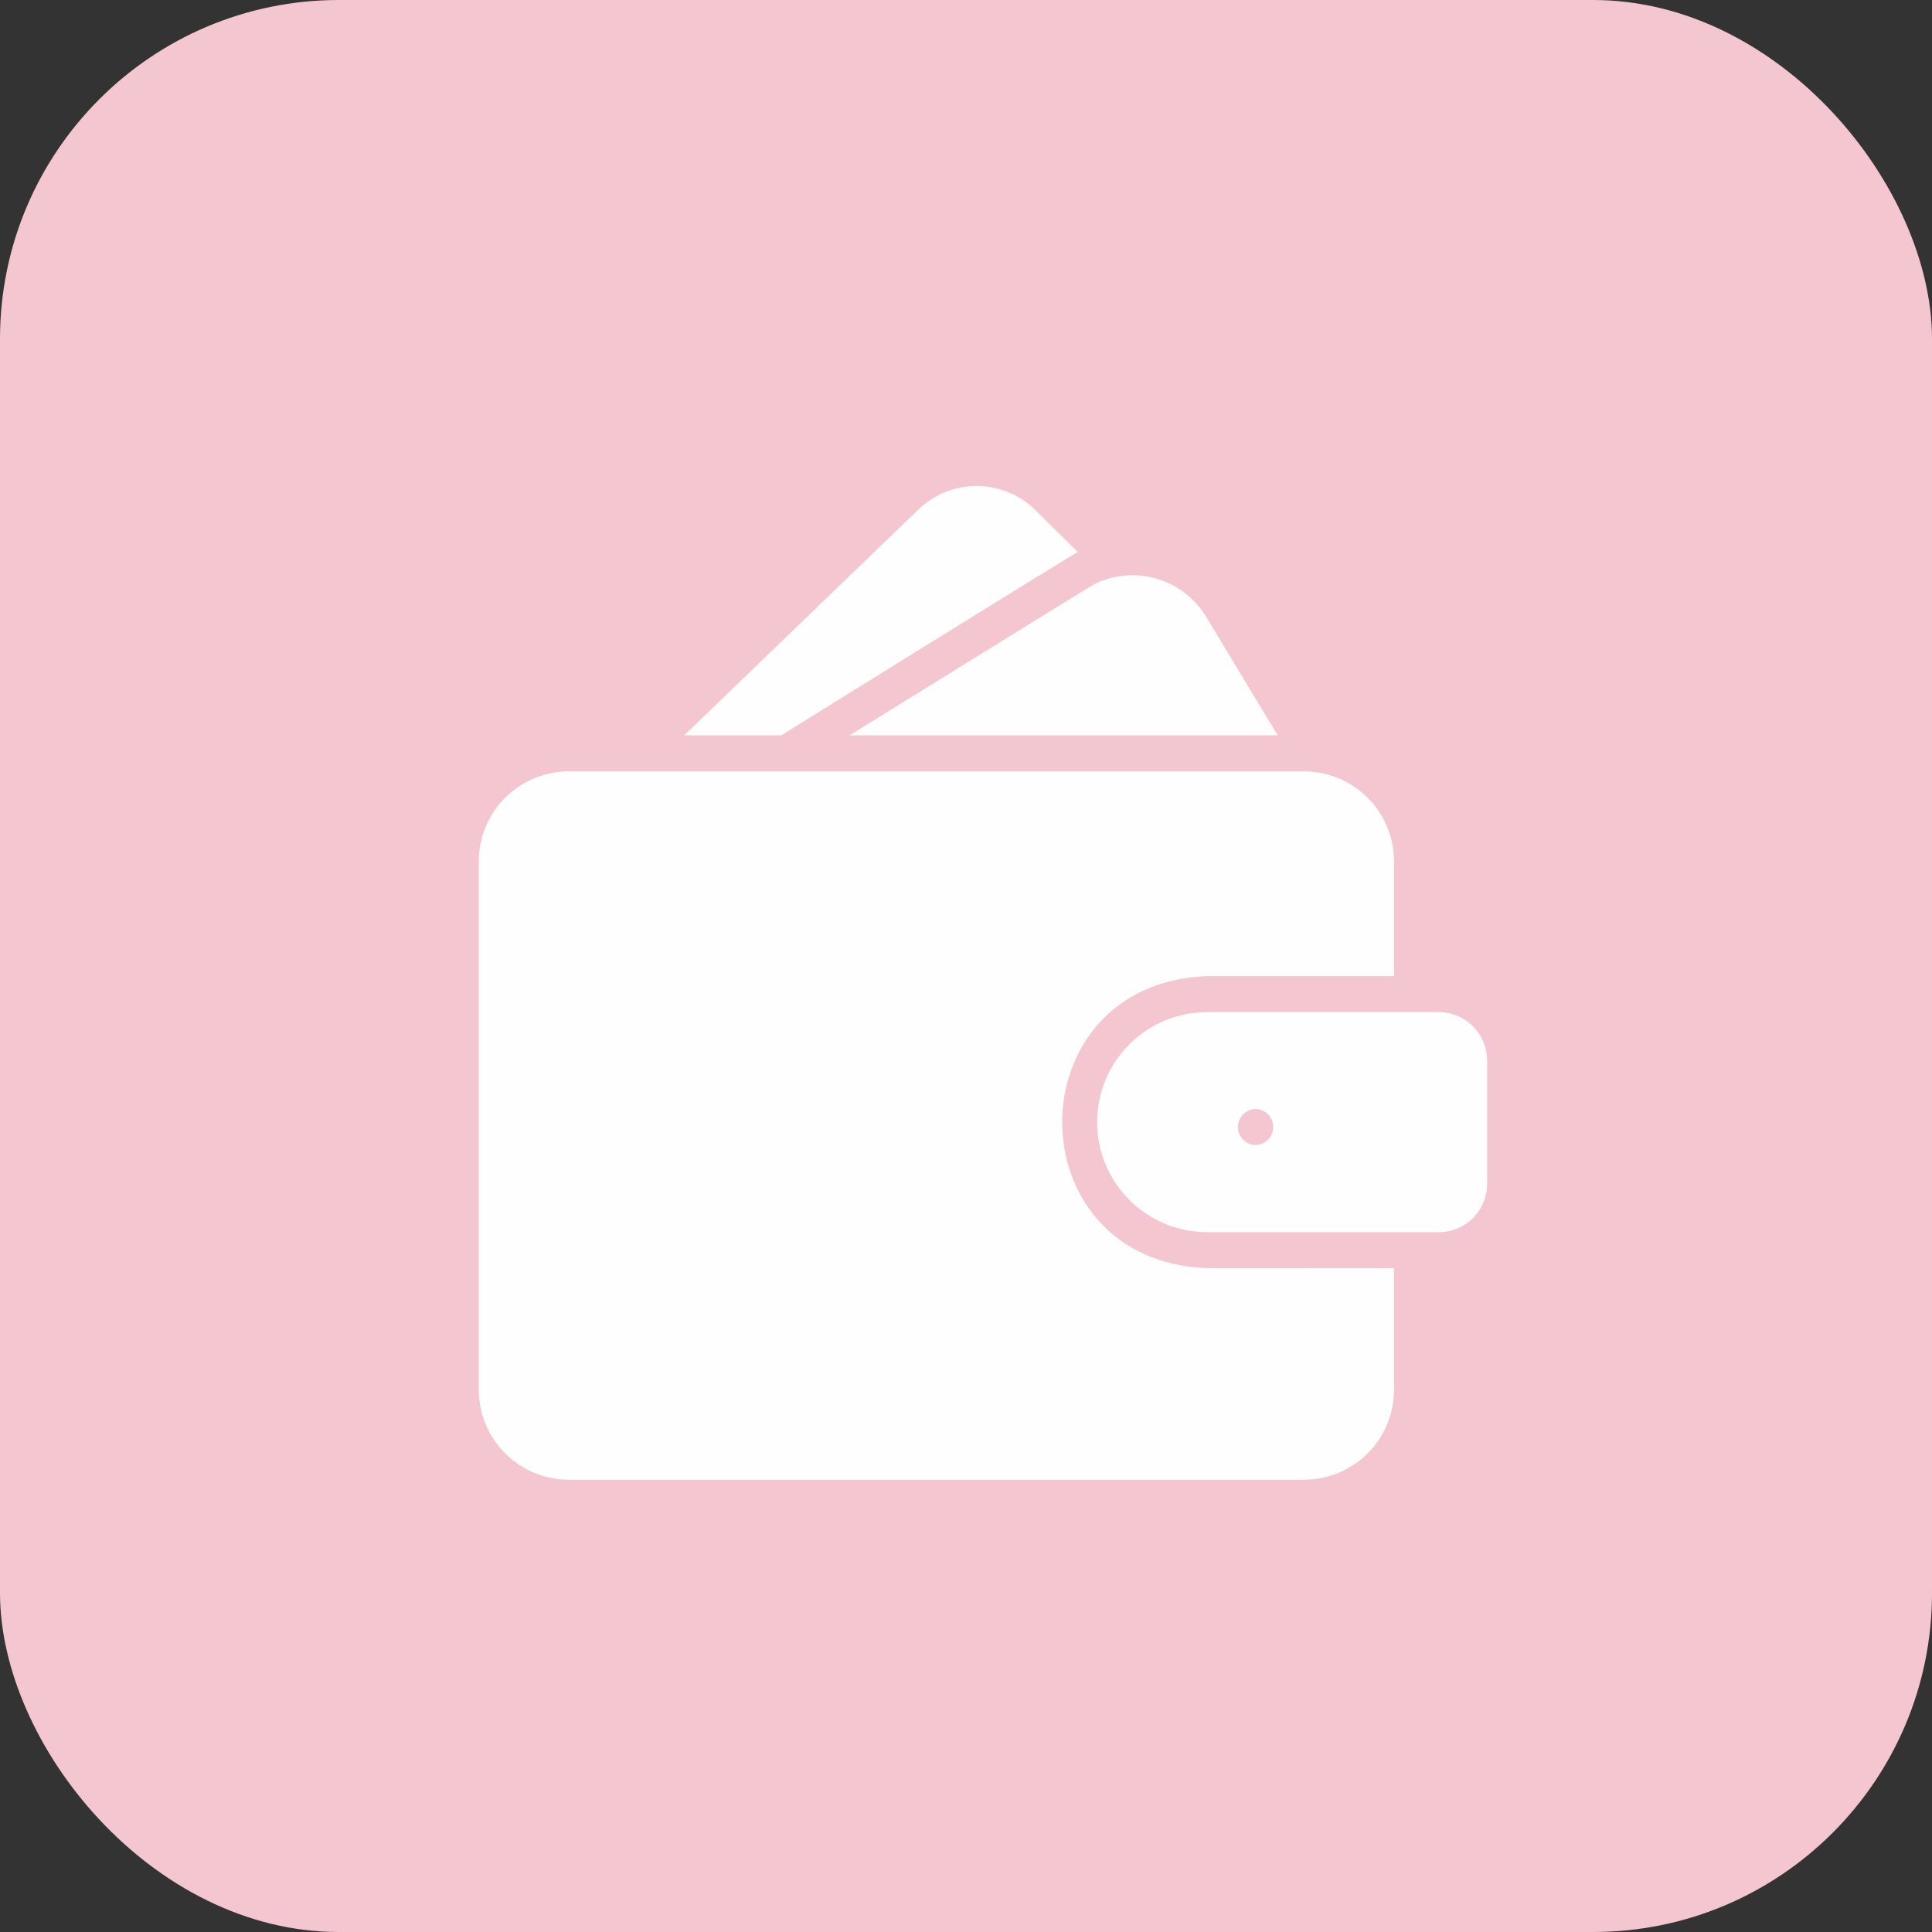 <svg width="57" height="57" viewBox="0 0 57 57" fill="none" xmlns="http://www.w3.org/2000/svg">
<rect x="0" y="0" width="57" height="57" fill="#333333" stroke="none"/>
<rect width="57" height="57" rx="10" fill="#F4C6D0"/>
<path d="M37.697 21.695L35.593 18.21C35.267 17.664 34.747 17.259 34.137 17.077C33.528 16.895 32.871 16.949 32.299 17.227C32.225 17.259 25.064 21.695 25.064 21.695H37.697Z" fill="#FEFEFE"/>
<path d="M23.05 21.695C23.05 21.695 31.614 16.369 31.8 16.287L30.562 15.065C30.102 14.603 29.478 14.342 28.826 14.338C28.174 14.334 27.547 14.588 27.082 15.044L20.186 21.695H23.05Z" fill="#FEFEFE"/>
<path d="M42.451 29.861H35.614C34.753 29.861 33.928 30.203 33.319 30.811C32.71 31.42 32.368 32.246 32.368 33.107C32.368 33.968 32.71 34.793 33.319 35.402C33.928 36.011 34.753 36.353 35.614 36.353H42.451C42.829 36.353 43.191 36.203 43.458 35.936C43.725 35.669 43.875 35.306 43.875 34.929V31.29C43.875 30.912 43.725 30.549 43.459 30.281C43.192 30.013 42.829 29.862 42.451 29.861ZM37.043 32.719C37.182 32.722 37.315 32.779 37.412 32.878C37.509 32.977 37.564 33.111 37.564 33.25C37.564 33.389 37.509 33.523 37.412 33.622C37.315 33.721 37.182 33.779 37.043 33.781C36.904 33.779 36.772 33.721 36.674 33.622C36.577 33.523 36.522 33.389 36.522 33.25C36.522 33.111 36.577 32.977 36.674 32.878C36.772 32.779 36.904 32.722 37.043 32.719Z" fill="#FEFEFE"/>
<path d="M35.614 37.415C29.911 37.202 29.916 29.012 35.614 28.798H40.066H41.128V25.414C41.128 24.71 40.848 24.034 40.35 23.536C39.852 23.038 39.177 22.758 38.472 22.758H16.781C16.077 22.758 15.401 23.038 14.903 23.536C14.405 24.034 14.125 24.71 14.125 25.414V41.001C14.125 41.705 14.405 42.381 14.903 42.879C15.401 43.377 16.077 43.657 16.781 43.657H38.472C39.177 43.657 39.852 43.377 40.35 42.879C40.848 42.381 41.128 41.705 41.128 41.001V37.415C40.486 37.41 36.358 37.418 35.614 37.415Z" fill="#FEFEFE"/>
</svg>
